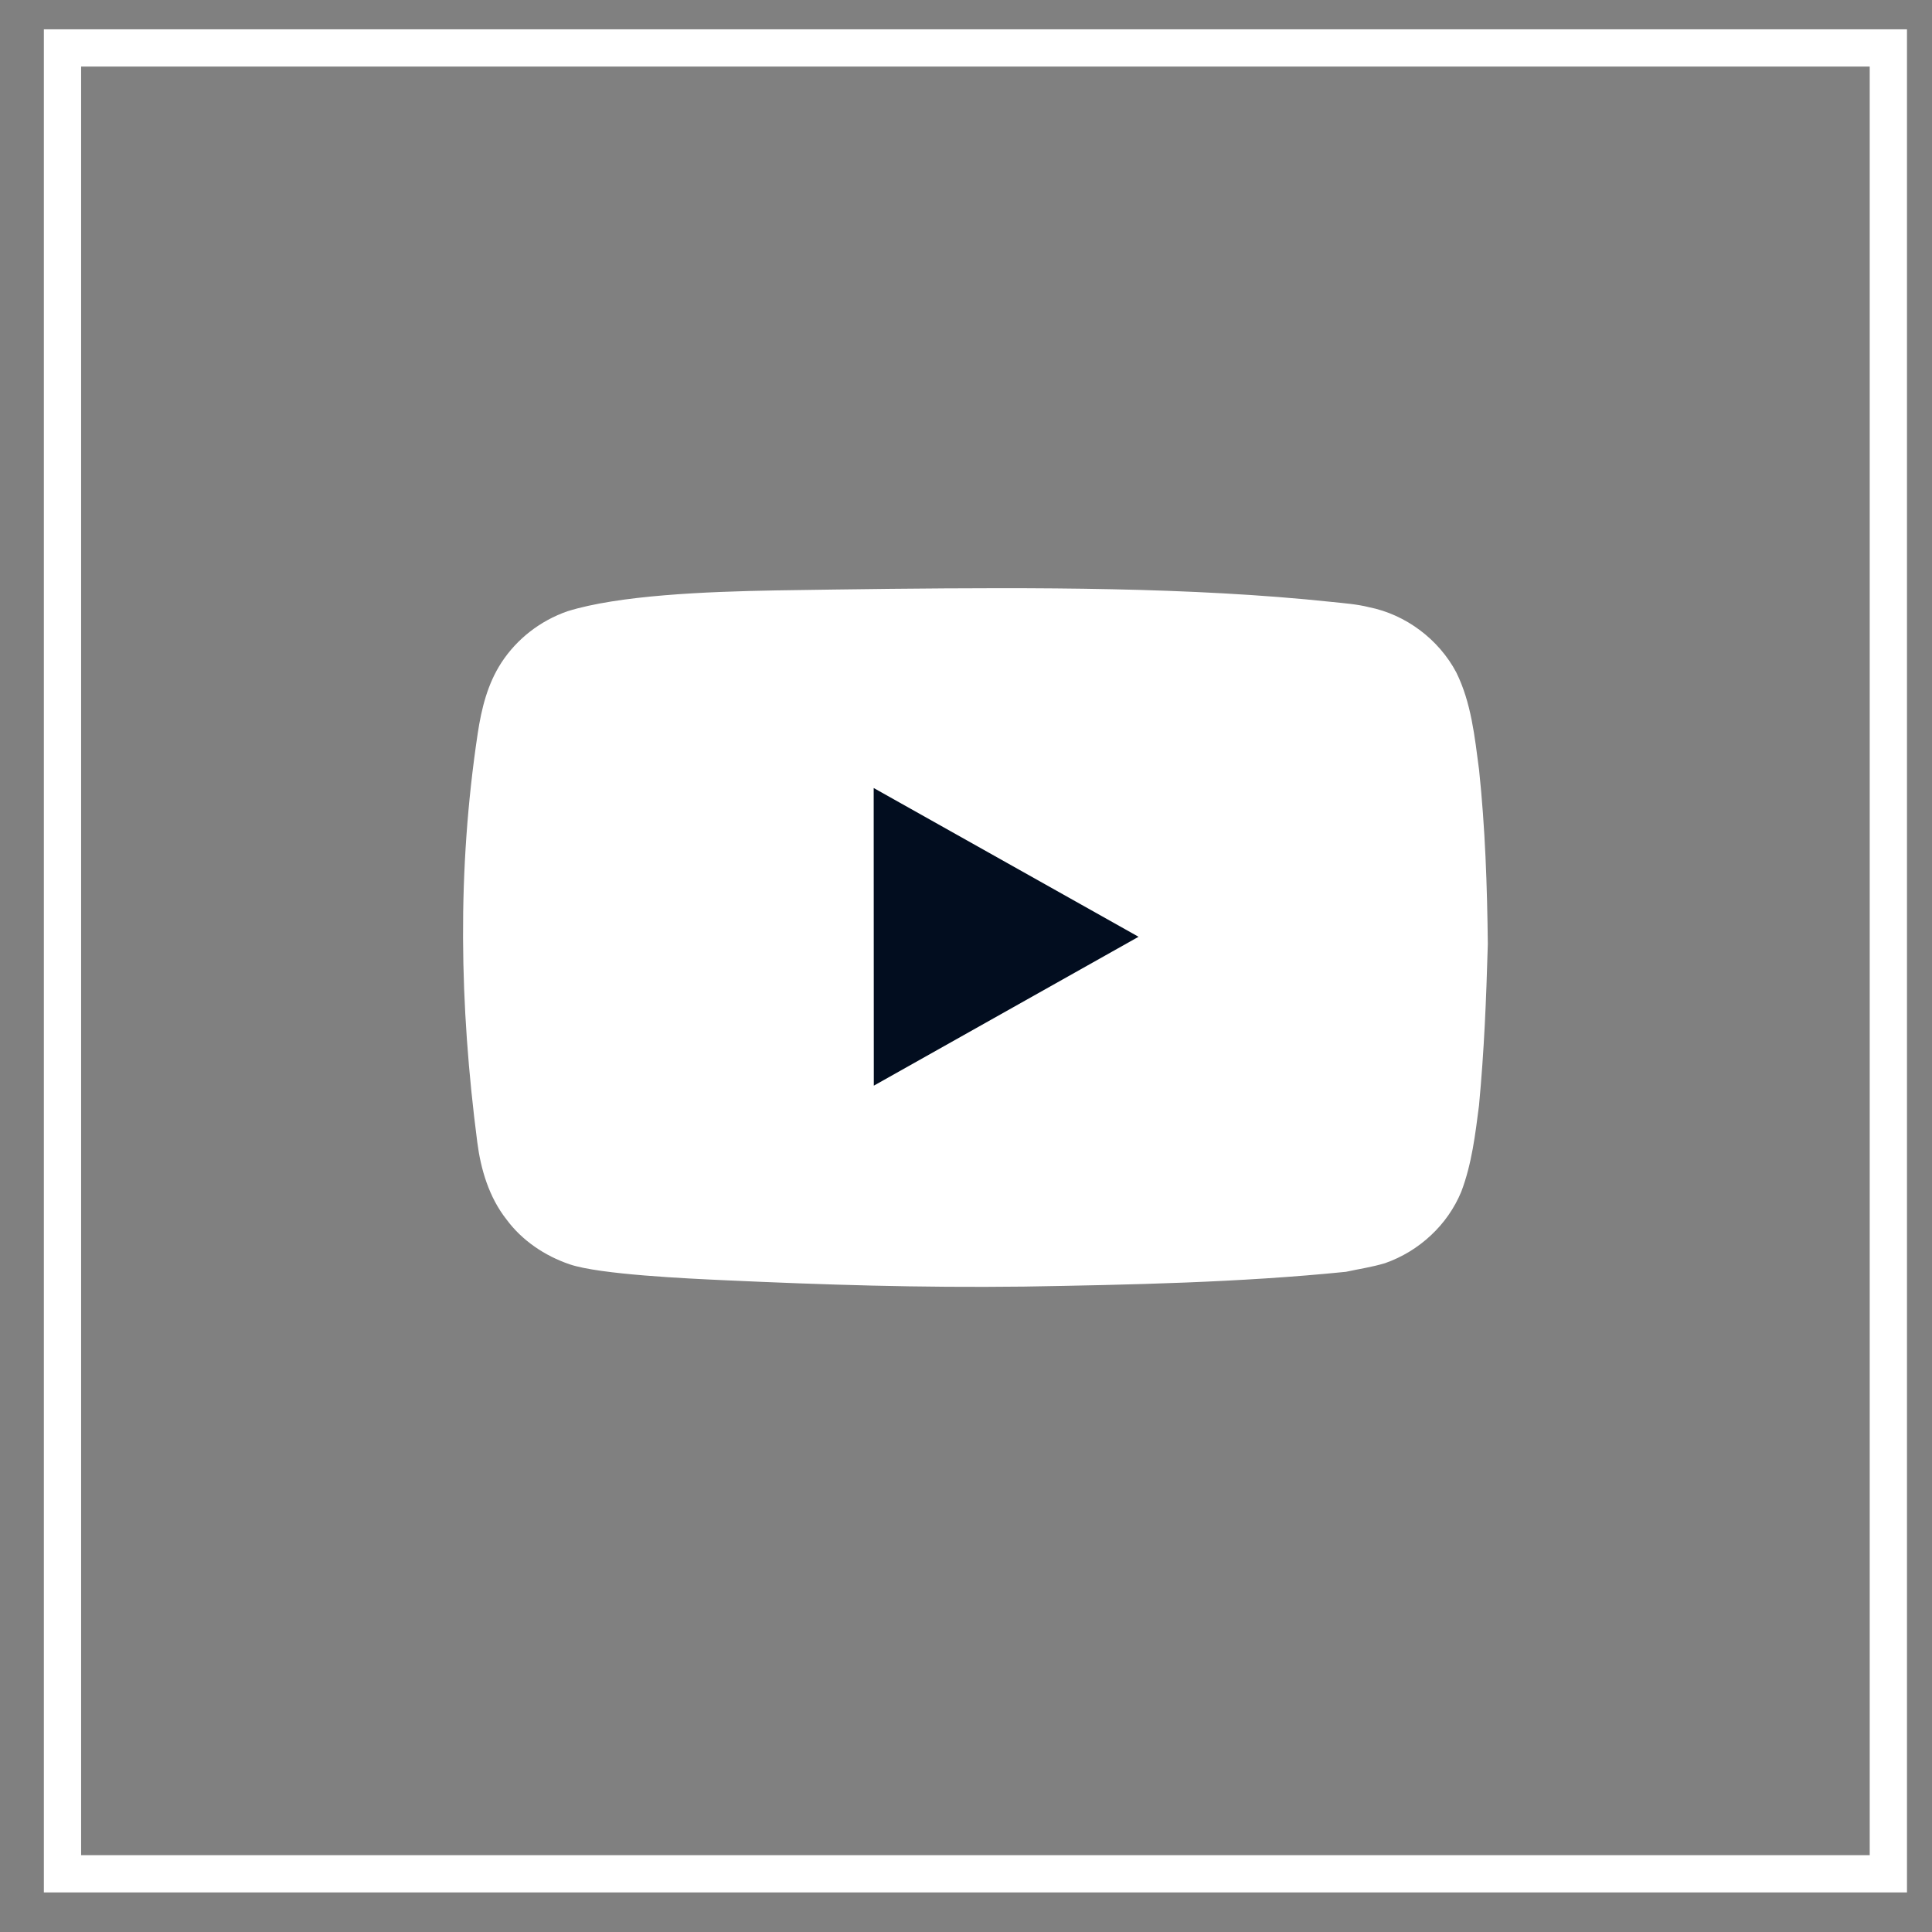 <?xml version="1.0" encoding="UTF-8"?> <svg xmlns="http://www.w3.org/2000/svg" width="32" height="32" viewBox="0 0 32 32" fill="none"><rect x="0" y="0" width="32" height="32" fill="#808080" stroke="none"/> <rect x="1.035" y="0.794" width="30.242" height="30.242" stroke="white" stroke-width="0.617"></rect> <g clip-path="url(#clip0_160_224)"> <path fill-rule="evenodd" clip-rule="evenodd" d="M22.06 9.97C22.25 9.99 22.484 10.008 22.67 10.056C23.288 10.178 23.832 10.593 24.12 11.136C24.37 11.642 24.425 12.201 24.498 12.75C24.6 13.722 24.632 14.663 24.643 15.636C24.616 16.569 24.584 17.382 24.497 18.31C24.435 18.792 24.377 19.281 24.203 19.739C24.09 20.011 23.919 20.257 23.701 20.46C23.484 20.664 23.225 20.822 22.941 20.922C22.704 20.992 22.526 21.014 22.294 21.065C20.536 21.243 18.728 21.28 16.96 21.31C15.215 21.331 13.645 21.28 11.984 21.204C11.403 21.177 9.934 21.111 9.435 20.941C9.021 20.8 8.646 20.546 8.389 20.198C8.098 19.828 7.963 19.365 7.906 18.924C7.609 16.639 7.57 14.423 7.913 12.145C7.975 11.735 8.076 11.325 8.307 10.972C8.564 10.58 8.948 10.282 9.397 10.125C10.244 9.86 11.679 9.799 12.853 9.779C13.49 9.769 14.119 9.76 14.746 9.753C17.115 9.73 19.714 9.721 22.06 9.97Z" fill="white"></path> <path fill-rule="evenodd" clip-rule="evenodd" d="M14.471 13.052L14.473 17.982L18.858 15.516L14.471 13.052Z" fill="#020D1F"></path> </g> <defs> <clipPath id="clip0_160_224"> <rect width="16.973" height="11.572" fill="white" transform="translate(7.67 9.743)"></rect> </clipPath> </defs> </svg> 